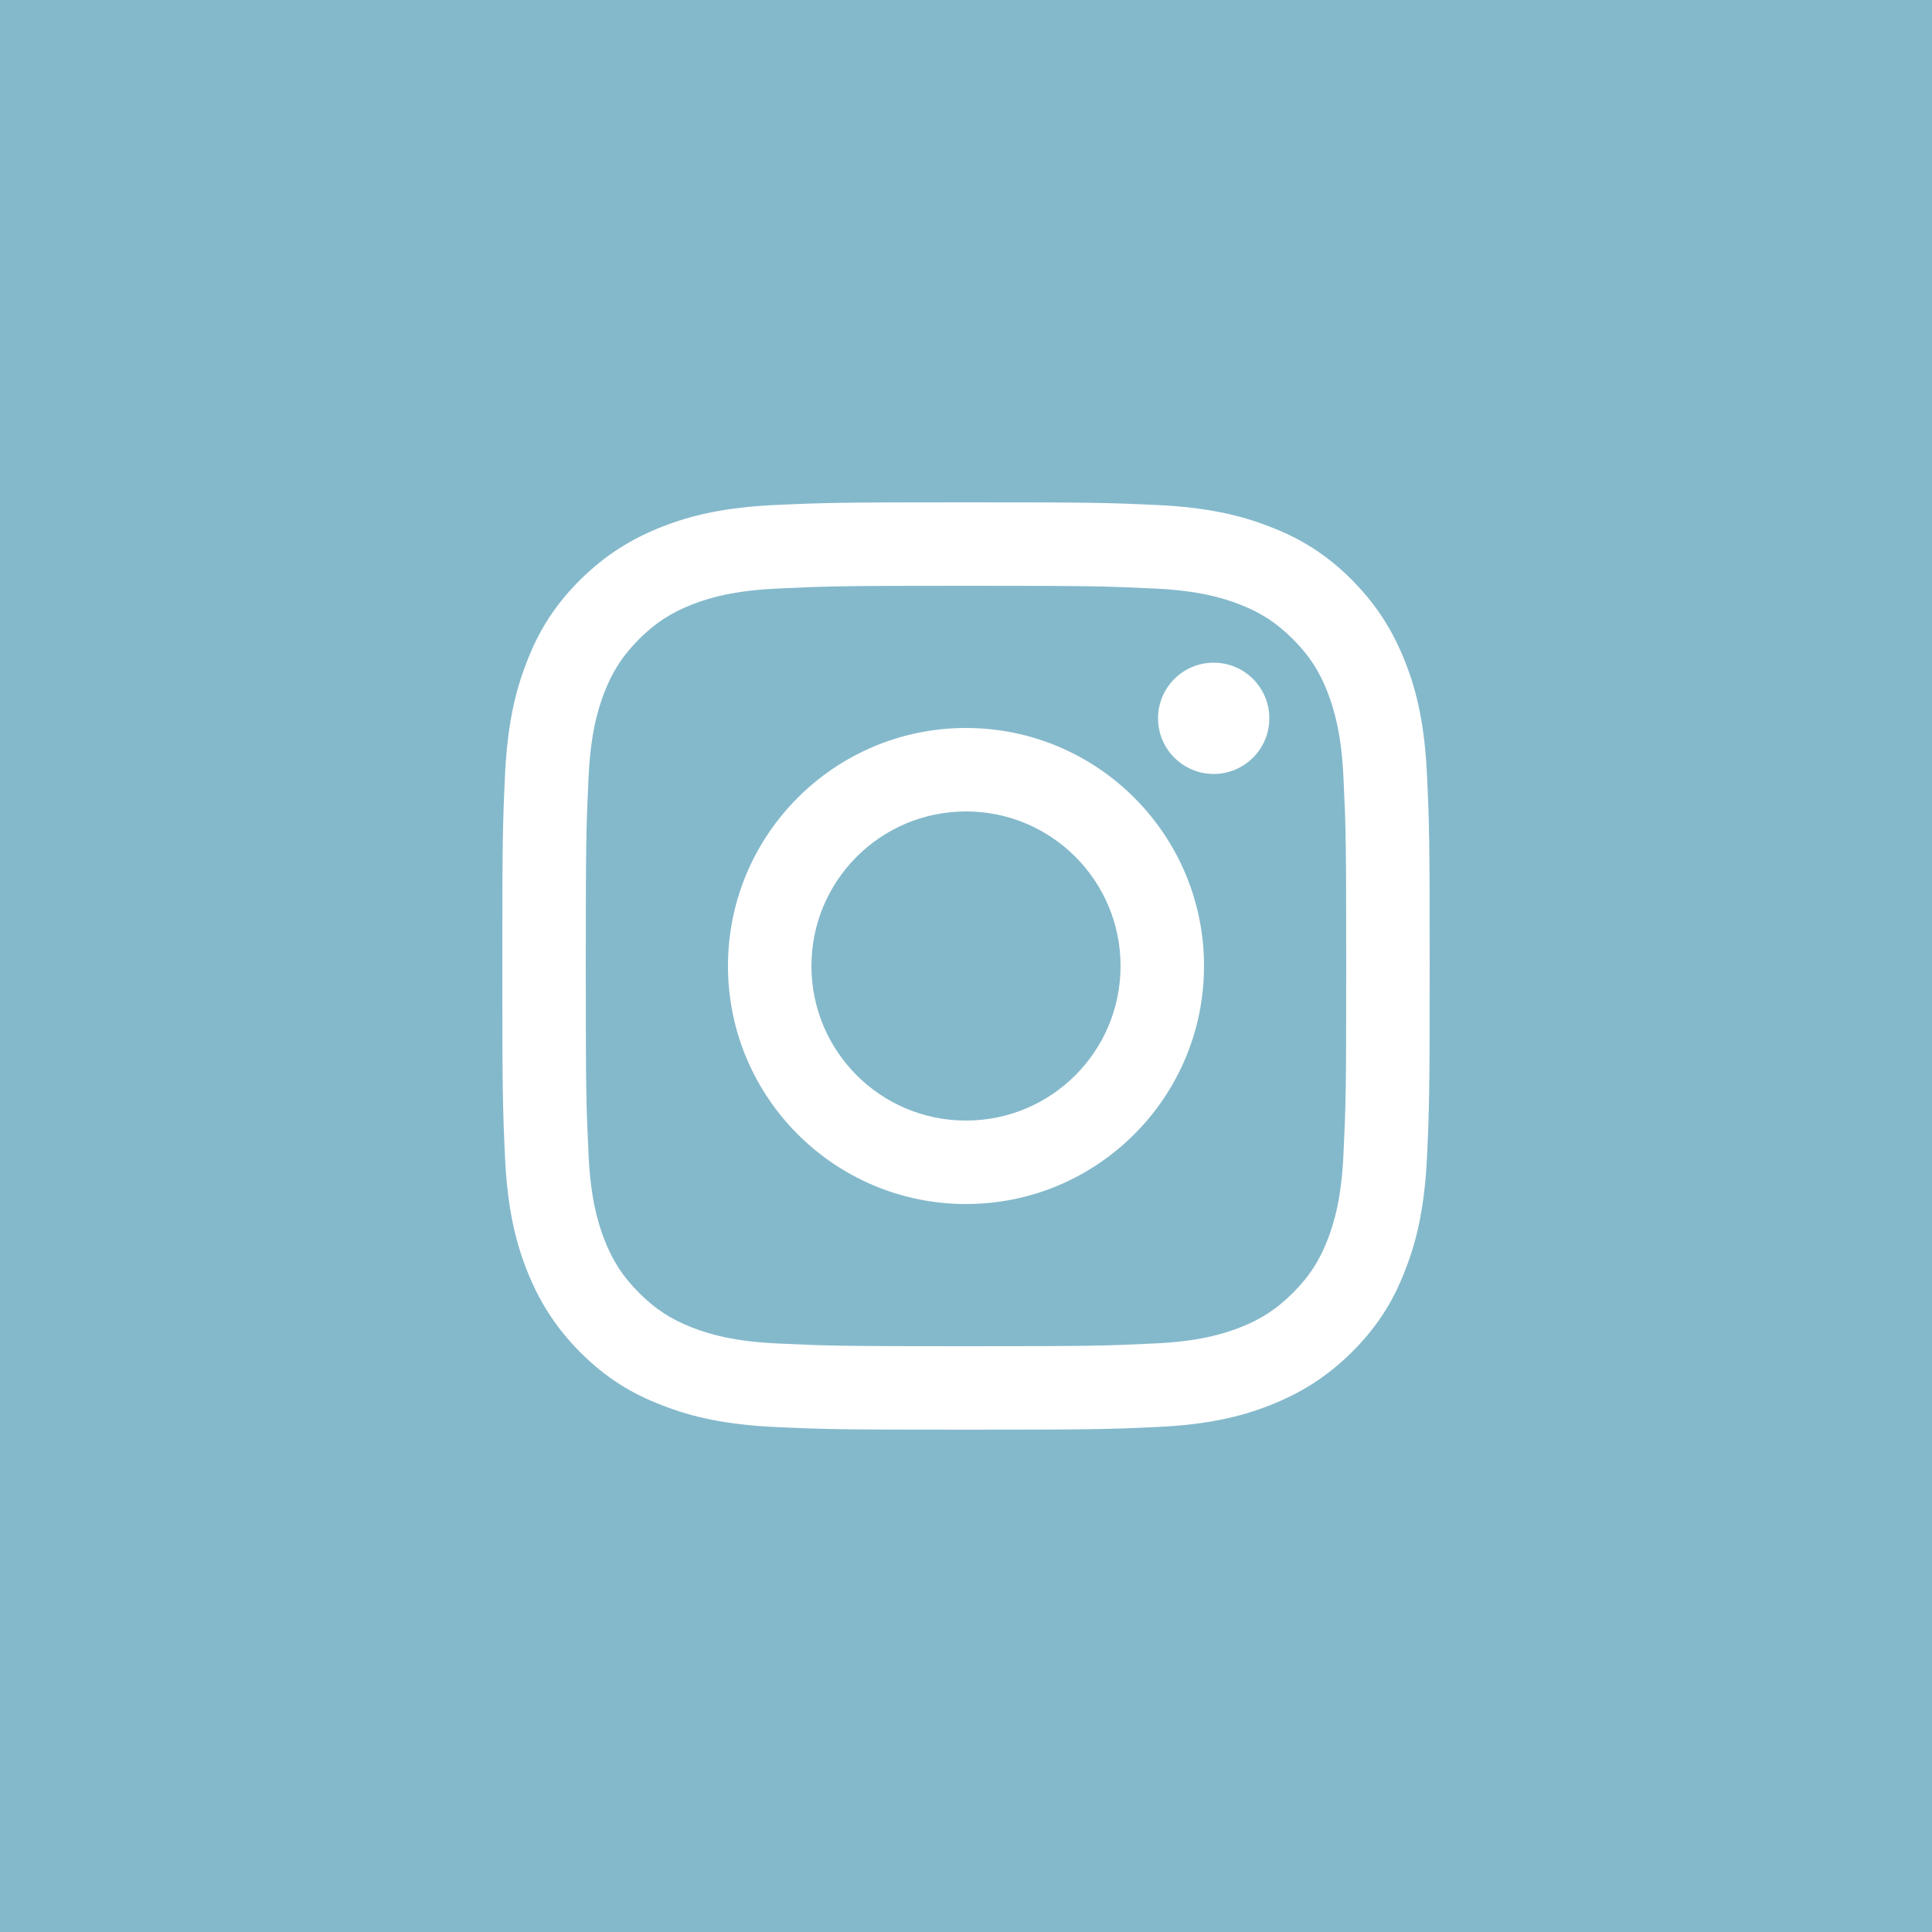 <?xml version="1.0" encoding="UTF-8"?><svg id="b" xmlns="http://www.w3.org/2000/svg" viewBox="0 0 50 50"><defs><style>.d{fill:#fff;}.e{fill:#84b9cb;}</style></defs><g id="c"><rect class="e" width="50" height="50"/><g><path class="d" d="M25,15.16c3.2,0,3.58,.01,4.85,.07,1.17,.05,1.81,.25,2.23,.41,.56,.22,.96,.48,1.38,.9,.42,.42,.68,.82,.9,1.38,.16,.42,.36,1.06,.41,2.23,.06,1.27,.07,1.64,.07,4.85s-.01,3.58-.07,4.85c-.05,1.17-.25,1.81-.41,2.23-.22,.56-.48,.96-.9,1.38s-.82,.68-1.38,.9c-.42,.16-1.06,.36-2.23,.41-1.27,.06-1.64,.07-4.85,.07s-3.58-.01-4.85-.07c-1.17-.05-1.81-.25-2.23-.41-.56-.22-.96-.48-1.38-.9-.42-.42-.68-.82-.9-1.38-.16-.42-.36-1.06-.41-2.23-.06-1.27-.07-1.64-.07-4.85s.01-3.58,.07-4.85c.05-1.17,.25-1.81,.41-2.23,.22-.56,.48-.96,.9-1.38s.82-.68,1.38-.9c.42-.16,1.06-.36,2.23-.41,1.27-.06,1.64-.07,4.85-.07m0-2.16c-3.26,0-3.67,.01-4.95,.07-1.28,.06-2.15,.26-2.91,.56-.79,.31-1.46,.72-2.13,1.38-.67,.67-1.08,1.34-1.38,2.13-.3,.76-.5,1.64-.56,2.91-.06,1.28-.07,1.69-.07,4.95s.01,3.67,.07,4.95c.06,1.28,.26,2.15,.56,2.91,.31,.79,.72,1.46,1.38,2.13,.67,.67,1.34,1.08,2.13,1.38,.76,.3,1.64,.5,2.91,.56,1.28,.06,1.69,.07,4.95,.07s3.67-.01,4.95-.07c1.28-.06,2.15-.26,2.91-.56,.79-.31,1.46-.72,2.13-1.38,.67-.67,1.08-1.34,1.38-2.13,.3-.76,.5-1.64,.56-2.91,.06-1.28,.07-1.69,.07-4.95s-.01-3.67-.07-4.95c-.06-1.28-.26-2.15-.56-2.91-.31-.79-.72-1.46-1.38-2.13-.67-.67-1.34-1.08-2.13-1.38-.76-.3-1.64-.5-2.91-.56-1.28-.06-1.69-.07-4.95-.07h0Z"/><path class="d" d="M25,18.84c-3.4,0-6.16,2.76-6.16,6.16s2.76,6.16,6.16,6.16,6.16-2.76,6.16-6.16-2.76-6.16-6.16-6.16Zm0,10.16c-2.21,0-4-1.79-4-4s1.79-4,4-4,4,1.79,4,4-1.79,4-4,4Z"/><circle class="d" cx="31.41" cy="18.59" r="1.44"/></g></g></svg>